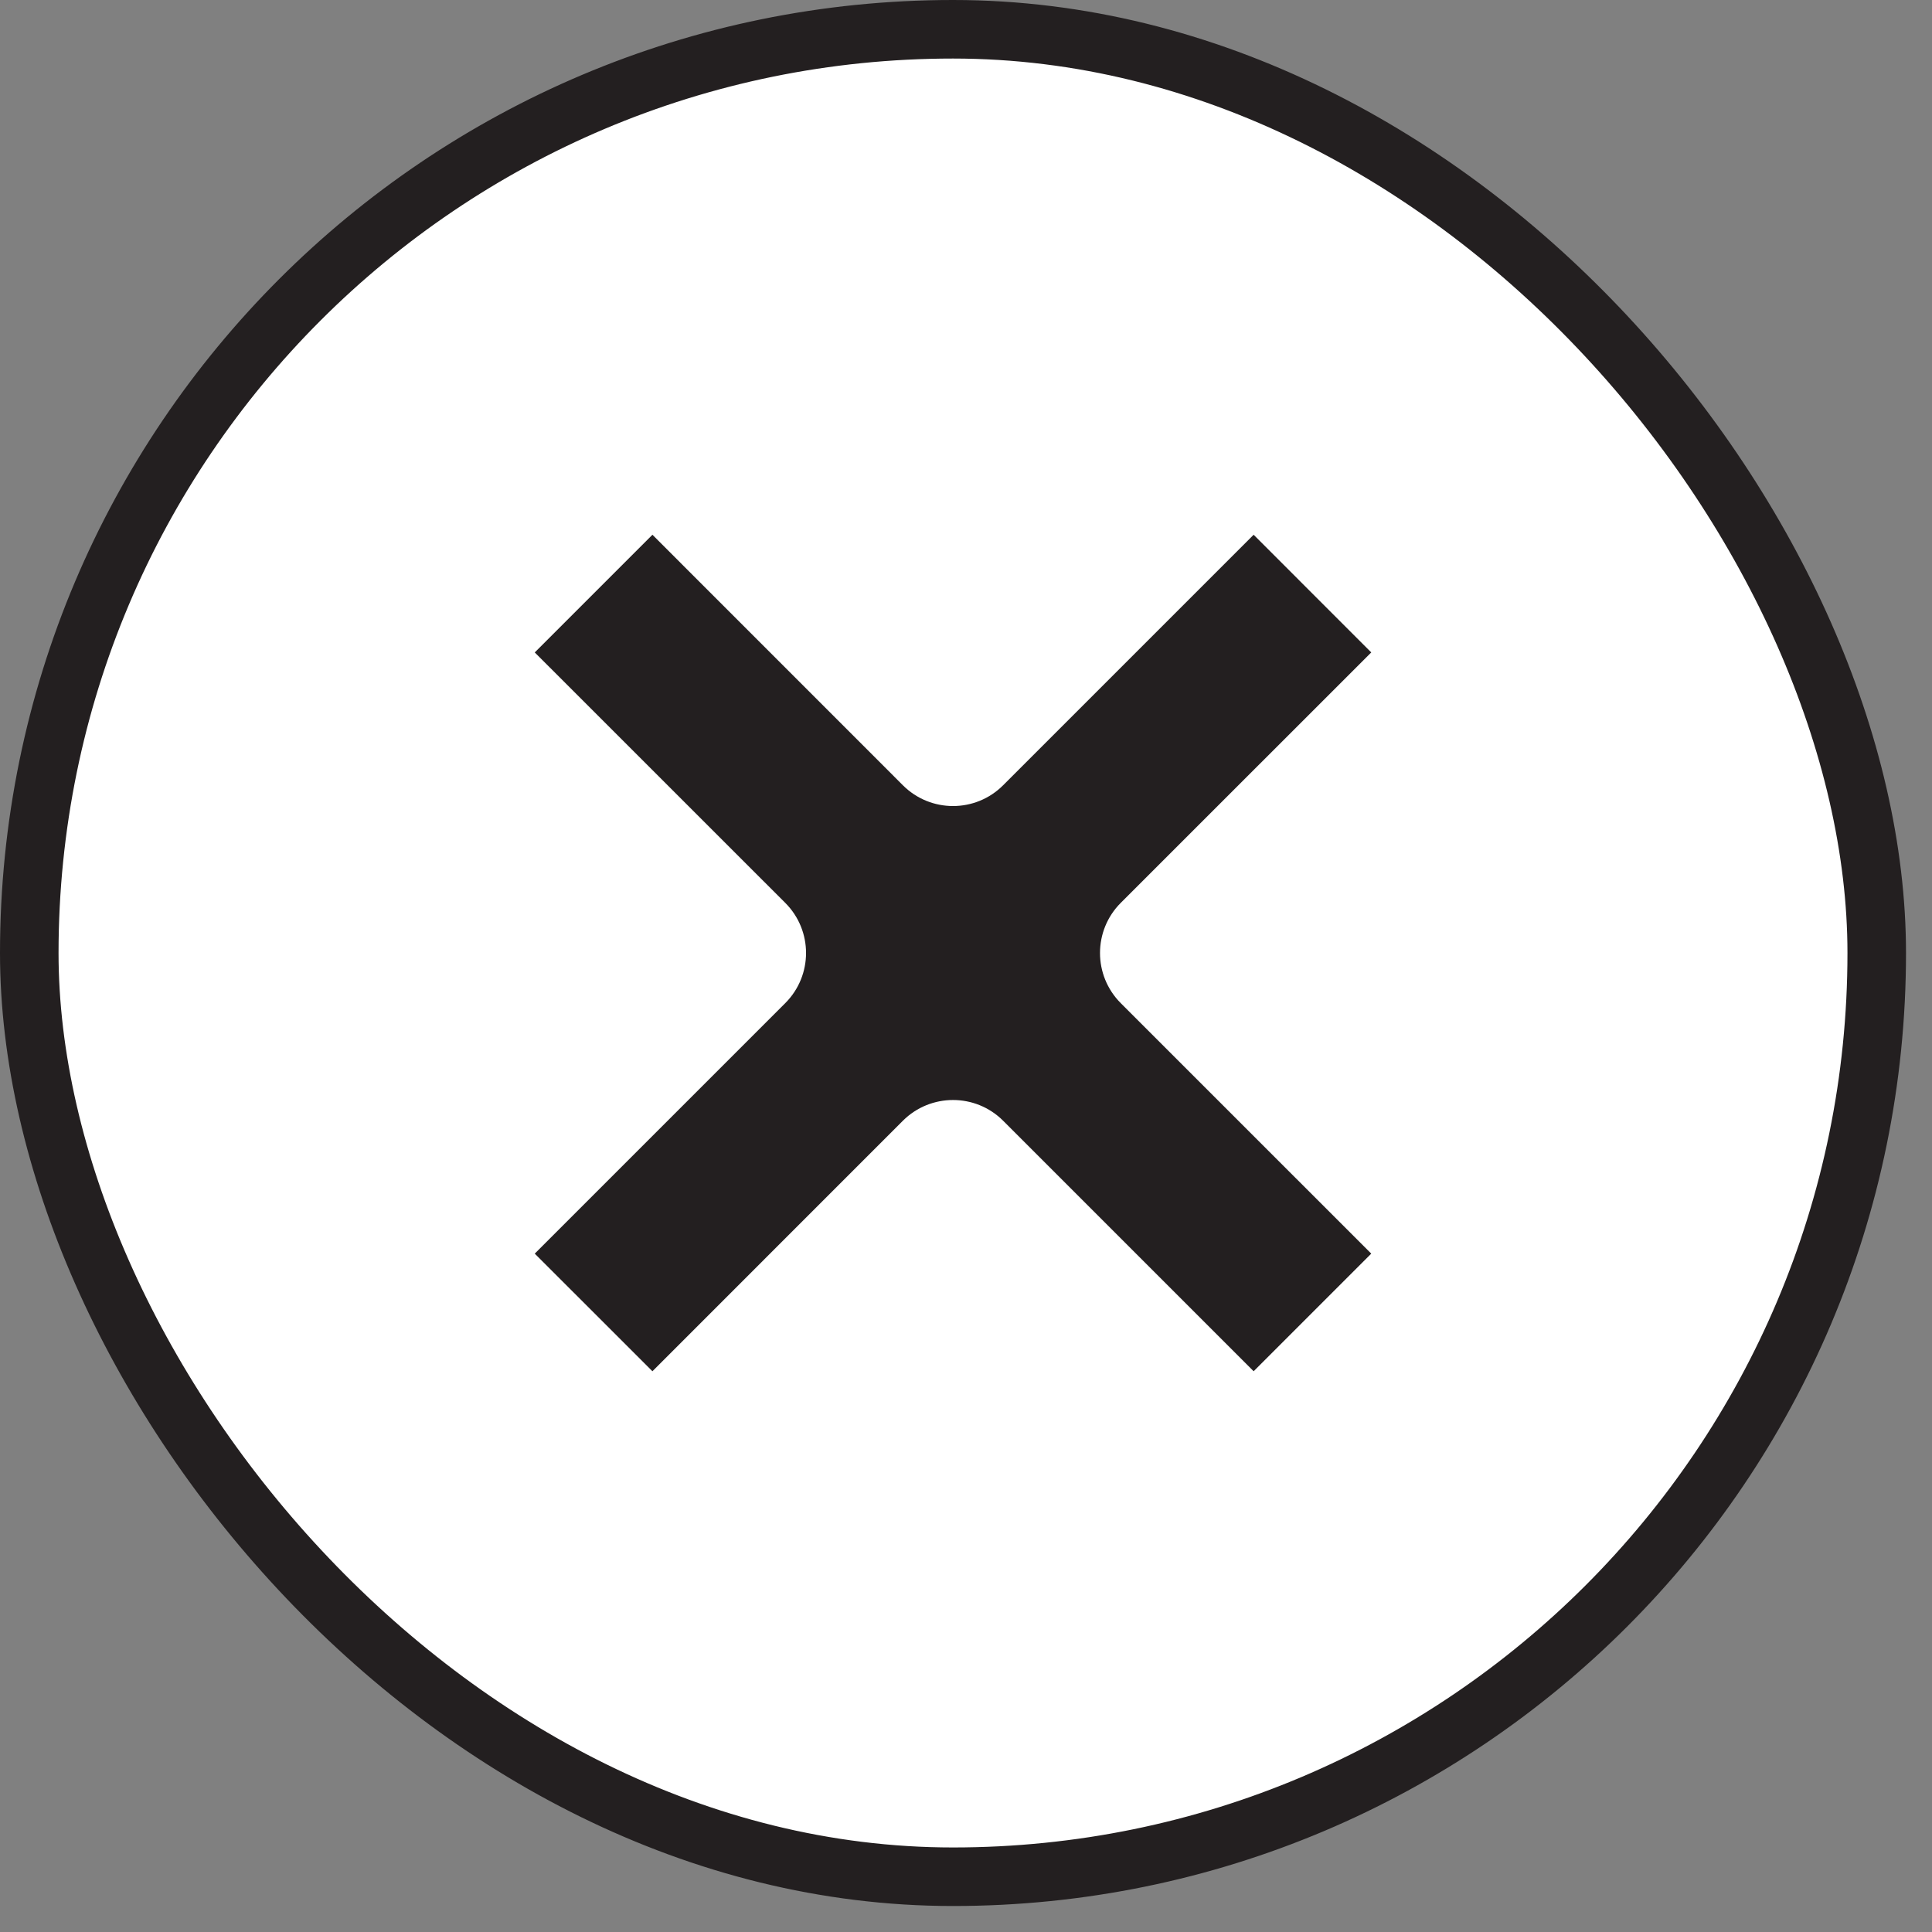 <svg width="33" height="33" viewBox="0 0 33 33" fill="none" xmlns="http://www.w3.org/2000/svg">
<rect x="0" y="0" width="33" height="33" fill="#808080" stroke="none"/>
<rect x="0.5" y="0.5" width="31.556" height="31.556" rx="15.778" fill="white"/>
<rect x="0.5" y="0.5" width="31.556" height="31.556" rx="15.778" stroke="#231F20"/>
<path d="M23.422 21.413L19.143 17.134C18.671 16.661 18.671 15.895 19.143 15.422L23.422 11.144L21.413 9.134L17.134 13.413C16.662 13.886 15.895 13.886 15.422 13.413L11.144 9.134L9.134 11.144L13.413 15.422C13.886 15.895 13.886 16.661 13.413 17.134L9.134 21.413L11.144 23.422L15.422 19.143C15.895 18.671 16.662 18.671 17.134 19.143L21.413 23.422L23.422 21.413Z" fill="#231F20"/>
</svg>
